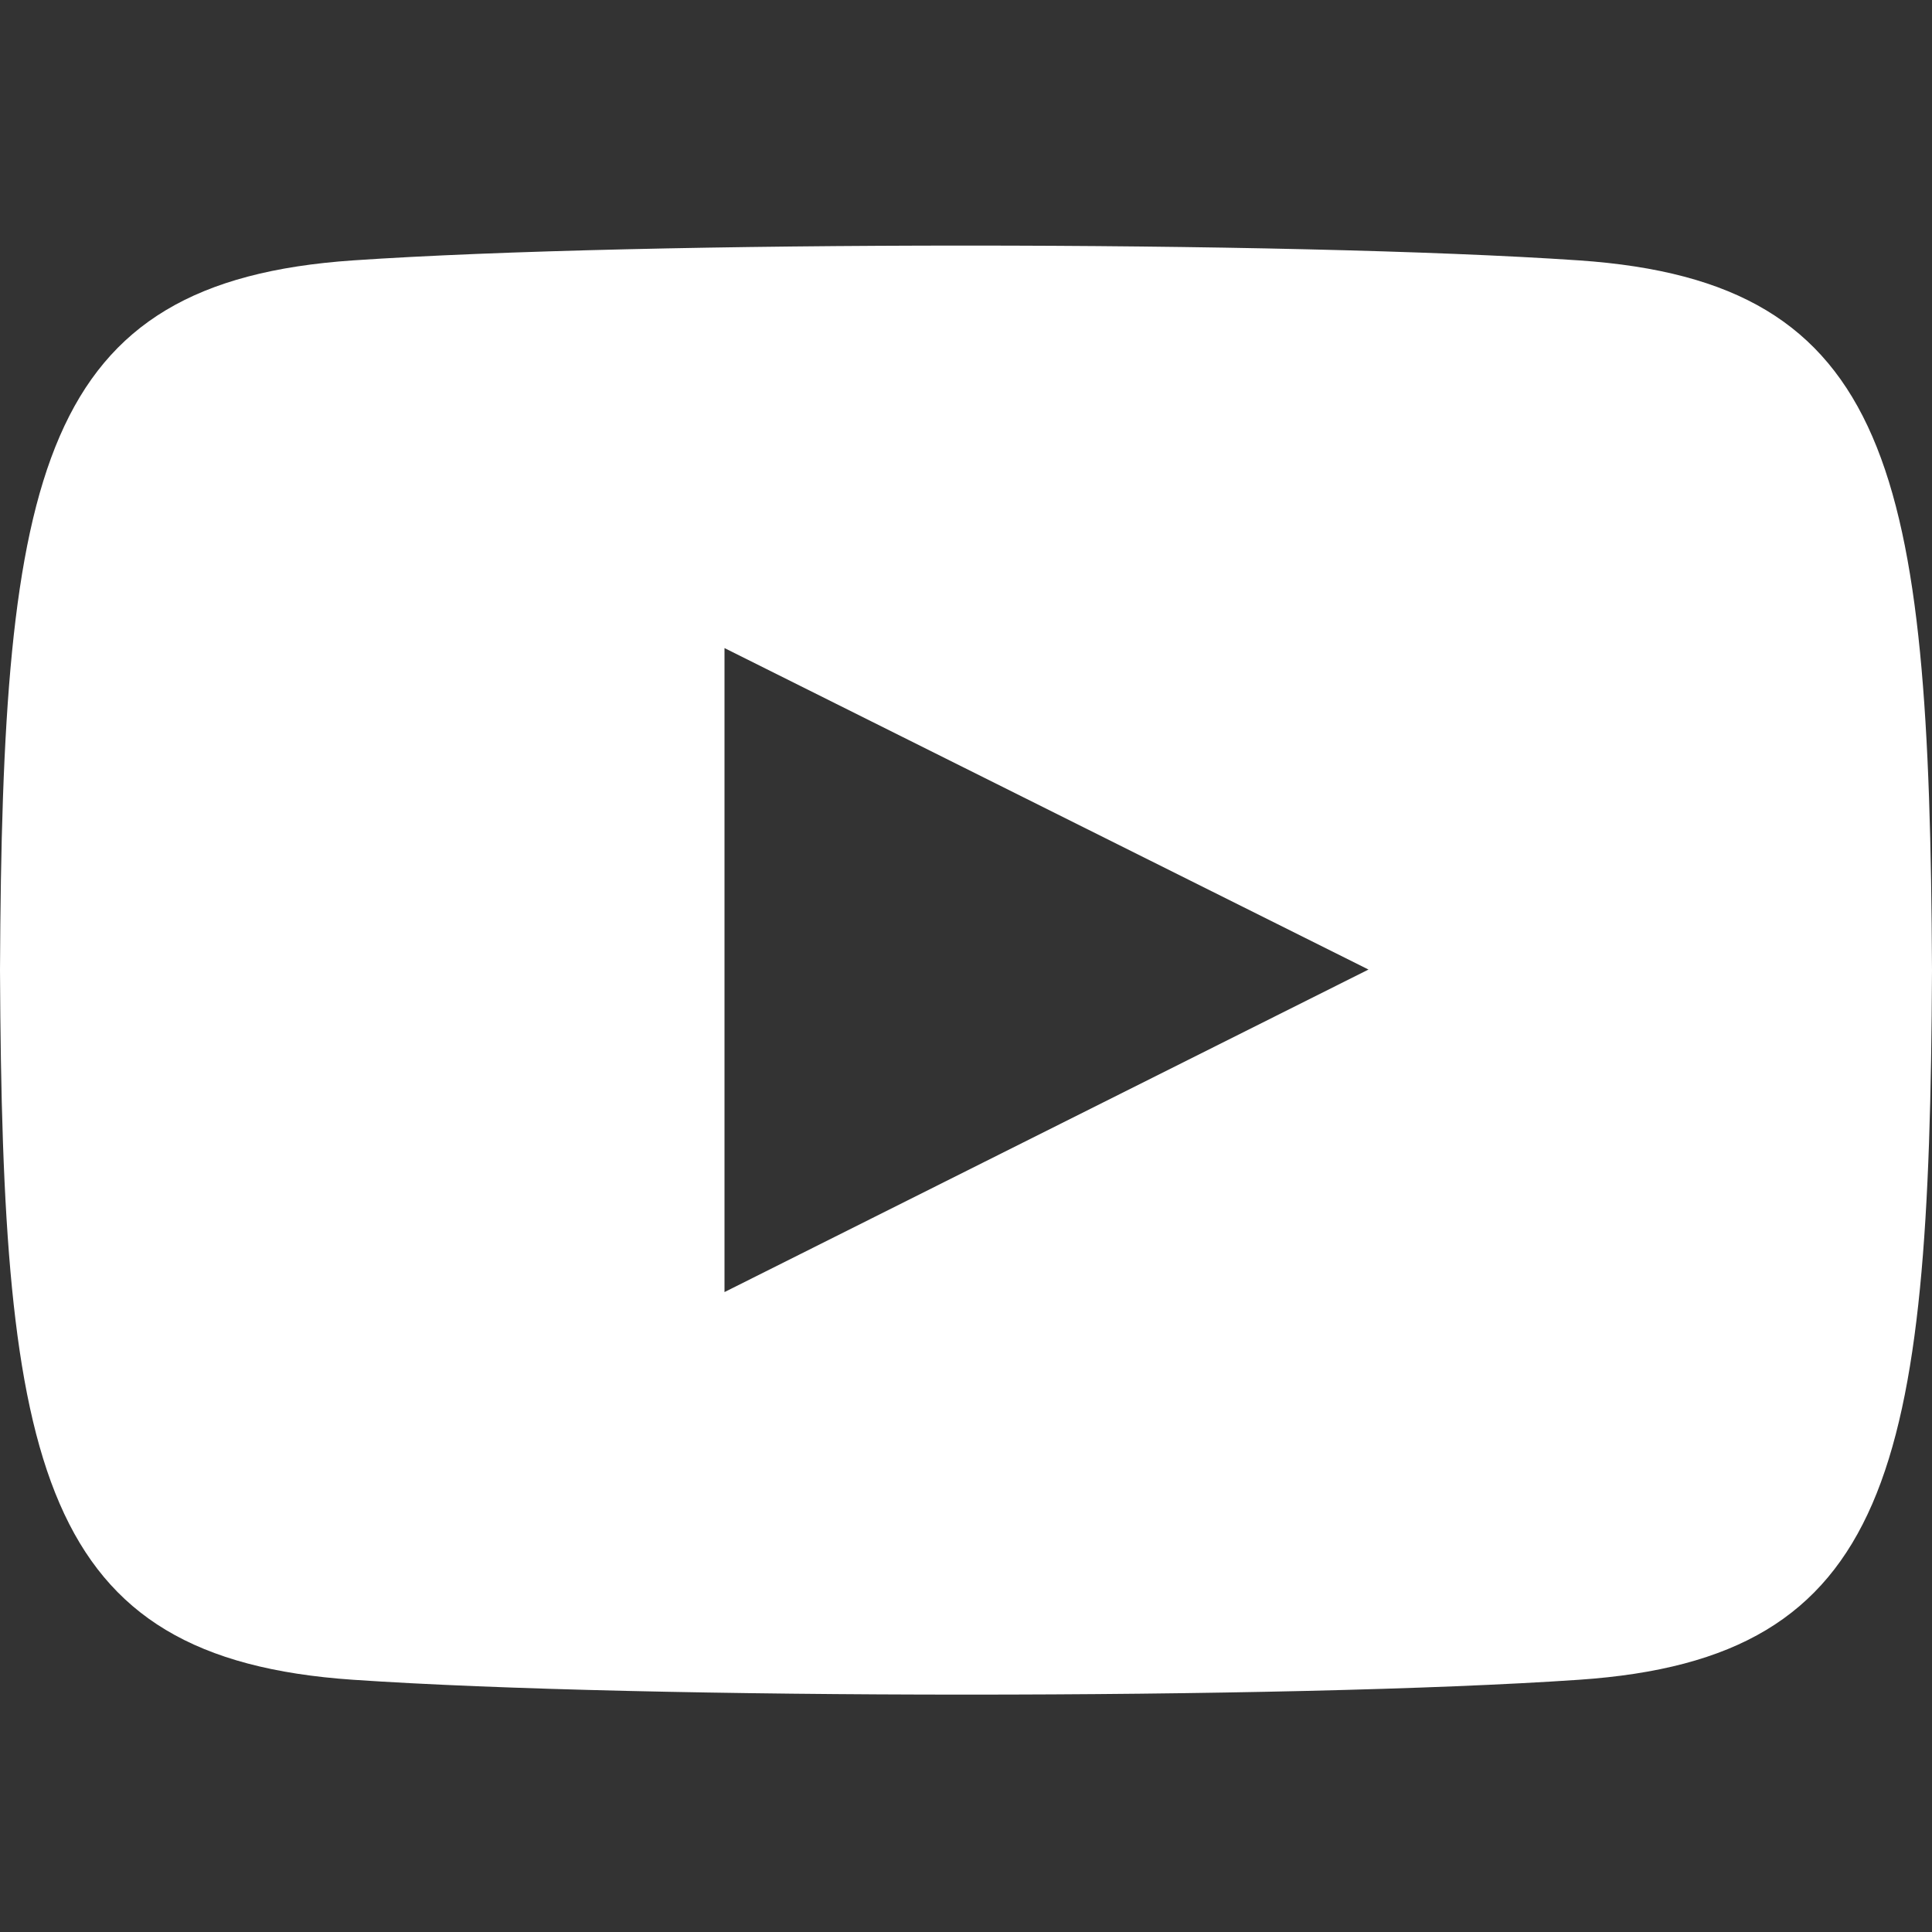 <svg width="18" height="18" viewBox="0 0 18 18" fill="none" xmlns="http://www.w3.org/2000/svg">
  <rect x="0" y="0" width="18" height="18" fill="#333333" stroke="none"/>
  <path d="M14.711 2.426C12.008 2.242 5.988 2.242 3.289 2.426C0.366 2.626 0.022 4.391 0 9.038C0.022 13.677 0.363 15.45 3.289 15.65C5.989 15.834 12.008 15.835 14.711 15.65C17.634 15.451 17.978 13.685 18 9.038C17.978 4.399 17.637 2.626 14.711 2.426ZM6.75 12.038V6.038L12.75 9.033L6.75 12.038Z" fill="#fff"/>
</svg>